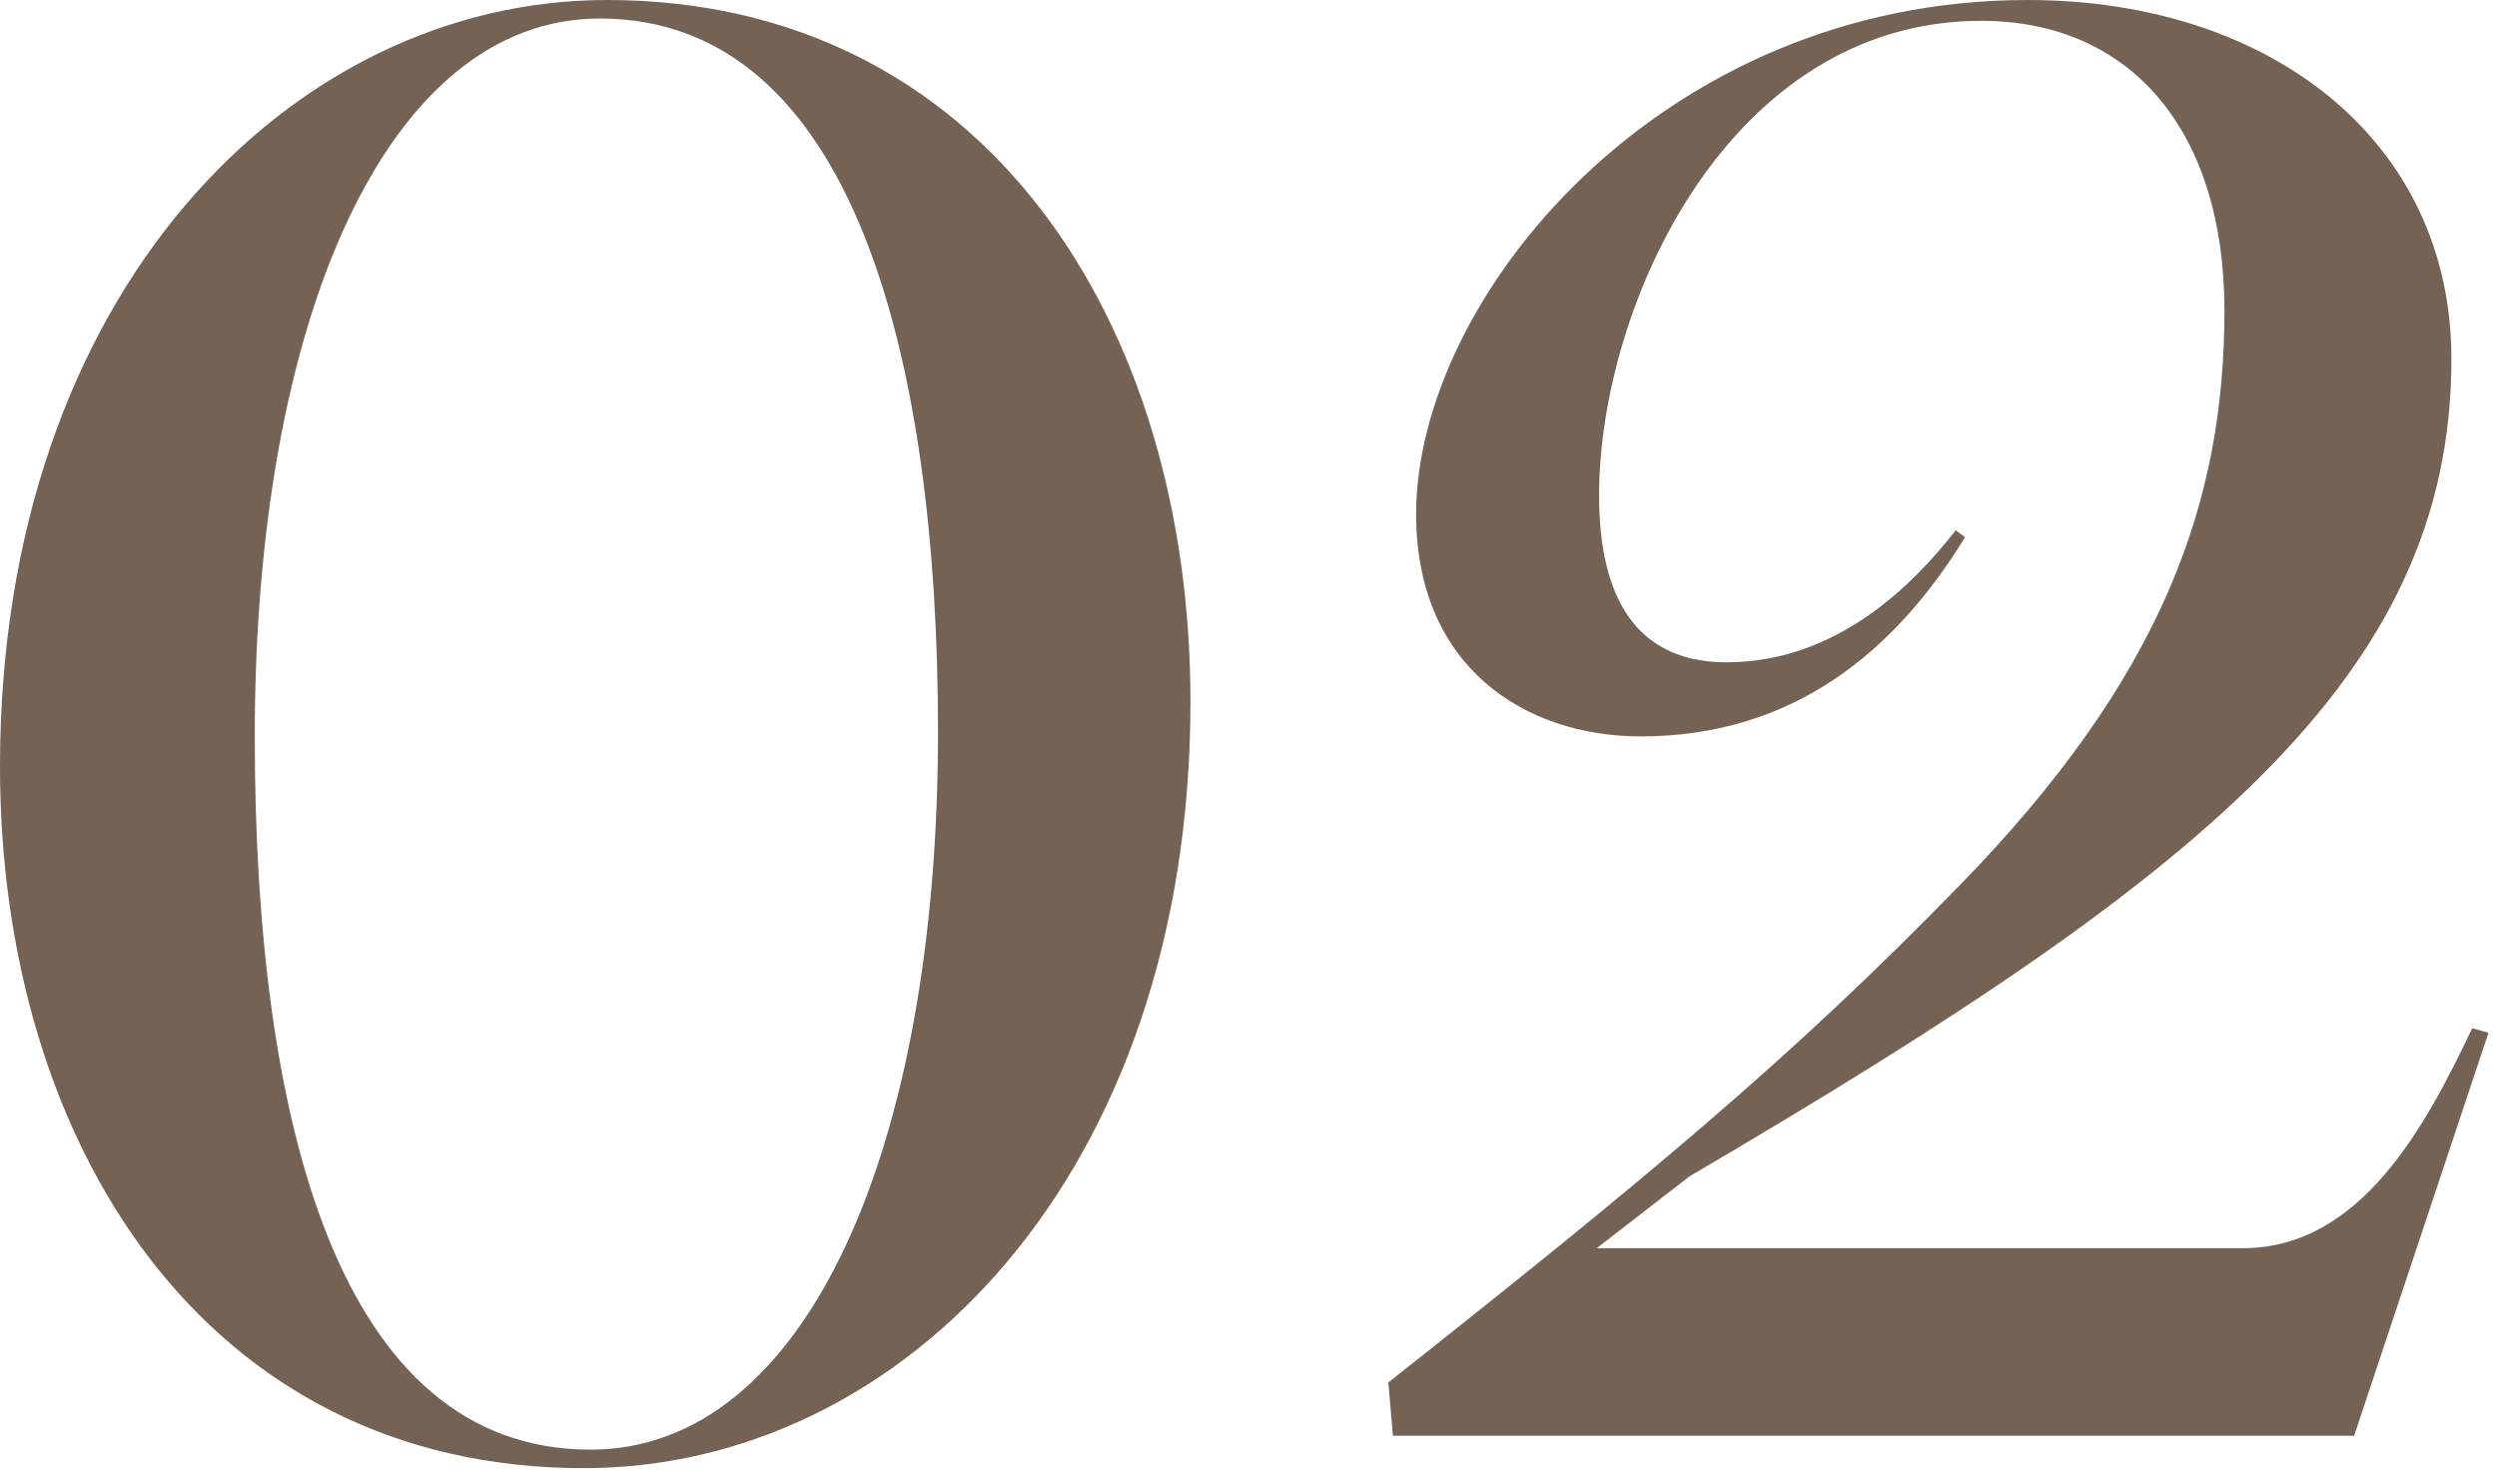 <svg xmlns="http://www.w3.org/2000/svg" width="69" height="41" viewBox="0 0 69 41" fill="none"><path d="M16.128 40.576C5.632 40.576 -9.15527e-05 31.552 -9.15527e-05 21.184C-9.15527e-05 8.064 8.064 -0 16.768 -0C27.2 -0 32.896 8.896 32.896 19.392C32.896 32.448 24.96 40.576 16.128 40.576ZM16.32 40.064C22.272 40.064 25.92 31.744 25.92 20.224C25.92 9.984 23.616 0.512 16.576 0.512C10.688 0.512 7.04 8.832 7.04 20.352C7.04 30.976 9.344 40.064 16.32 40.064ZM38.364 38.208C45.404 32.64 49.5 29.248 54.108 24.512C59.804 18.688 61.468 13.824 61.468 8.576C61.468 3.648 58.908 0.576 54.748 0.576C47.772 0.576 44.188 8.448 44.188 13.696C44.188 16.512 45.212 18.304 47.708 18.304C50.78 18.304 52.892 16.128 54.044 14.656L54.3 14.848C52.38 17.984 49.564 20.352 45.34 20.352C42.14 20.352 39.132 18.432 39.132 14.208C39.132 8.256 45.852 -0 56.028 -0C62.748 -0 67.74 3.904 67.74 9.92C67.74 18.752 60.764 24.256 46.684 32.512L44.124 34.496H61.98C65.244 34.496 67.036 31.104 68.316 28.416L68.764 28.544L65.052 39.68H38.492L38.364 38.208Z" fill="#746355"></path></svg>